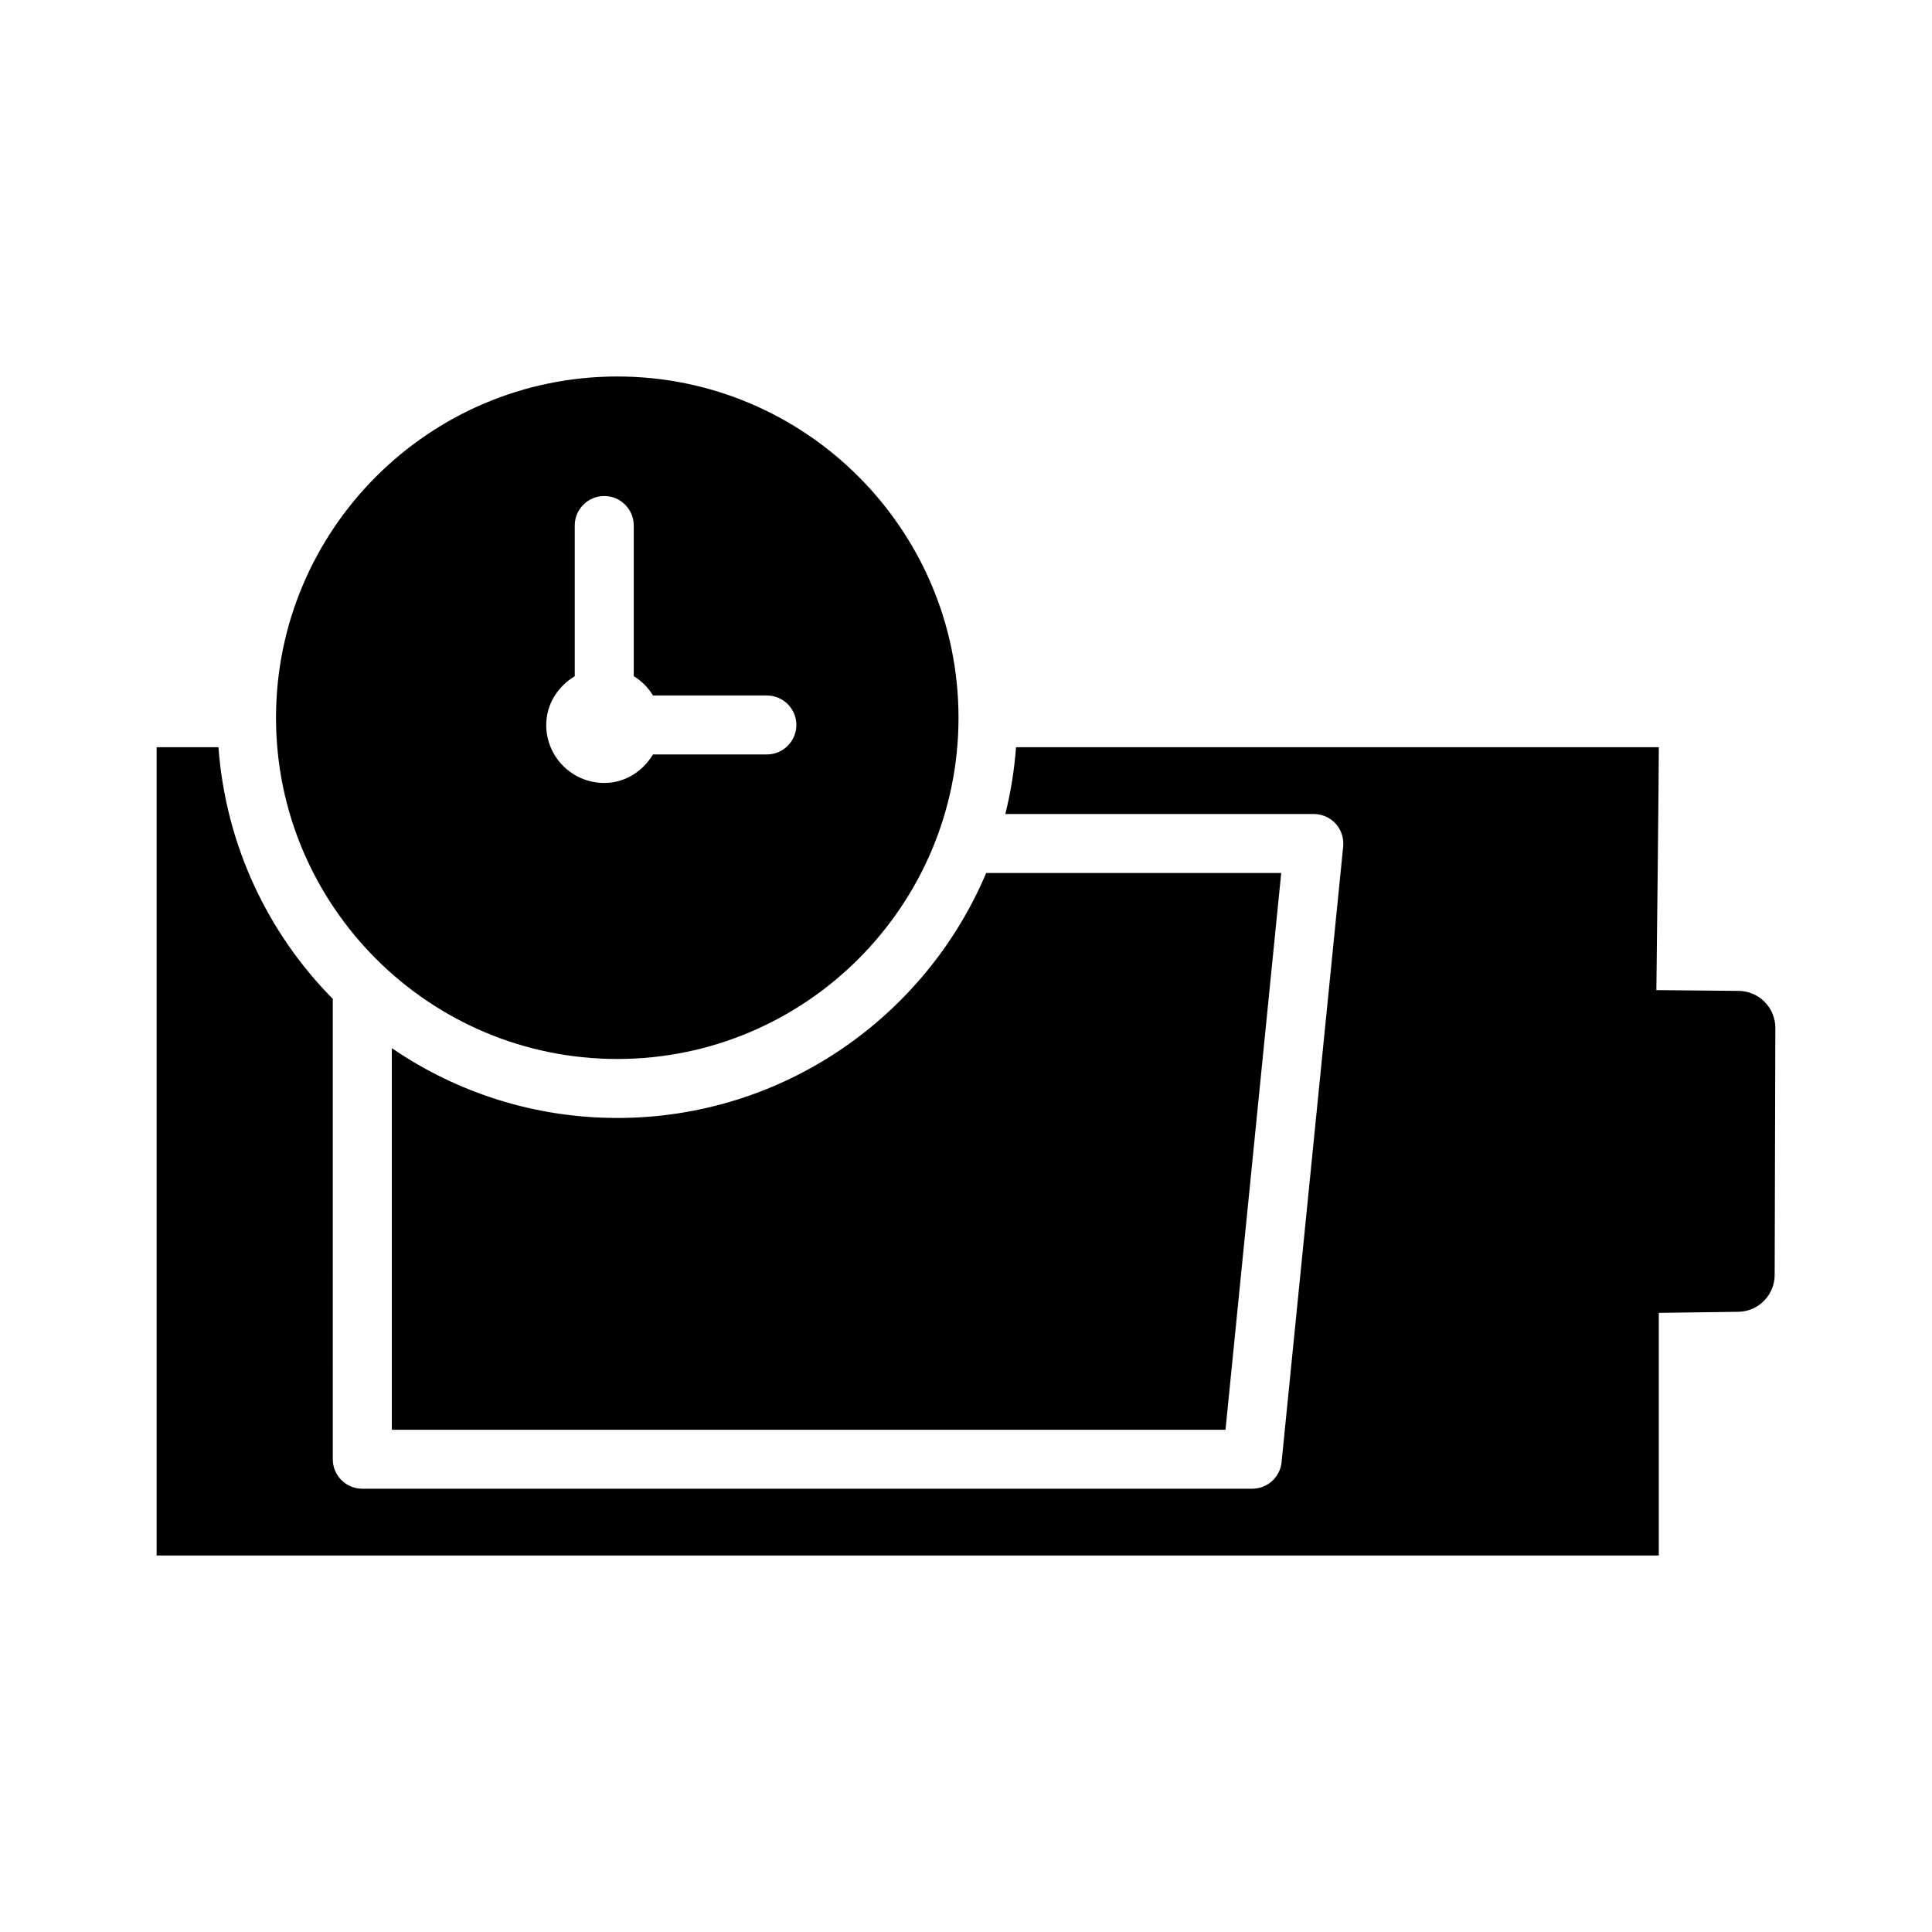 <?xml version="1.0" encoding="UTF-8"?>
<!-- Uploaded to: ICON Repo, www.svgrepo.com, Generator: ICON Repo Mixer Tools -->
<svg fill="#000000" width="800px" height="800px" version="1.1" viewBox="144 144 512 512" xmlns="http://www.w3.org/2000/svg">
 <g>
  <path d="m307.59 424.64c49.867 0 90.426-40.566 90.426-90.434-0.004-49.867-40.559-90.434-90.426-90.434-49.867 0-90.445 40.566-90.445 90.434 0 49.867 40.578 90.434 90.445 90.434zm-11.277-101.44v-39.938c0-4.312 3.512-7.812 7.82-7.812 4.312 0 7.82 3.5 7.82 7.812v39.941c2.109 1.285 3.824 3 5.106 5.109h30.168c4.312 0 7.82 3.5 7.82 7.812s-3.512 7.812-7.82 7.812h-30.172c-2.695 4.438-7.356 7.555-12.926 7.555-8.488 0-15.371-6.883-15.371-15.371 0.008-5.566 3.121-10.227 7.555-12.922z"/>
  <path d="m604.72 491.64c5.316-0.113 9.574-4.449 9.586-9.77l0.176-65.449c0.016-5.418-4.406-9.84-9.824-9.828l-21.703-0.203c0.652-55.414 0.652-64.371 0.652-64.371h-170.35c-0.445 6.062-1.41 11.965-2.836 17.703h81.754c2.215 0 4.312 0.934 5.801 2.566 1.469 1.641 2.191 3.824 1.984 6.027l-16.328 163.18c-0.398 3.988-3.758 7.027-7.769 7.027h-235.86c-4.316 0-7.812-3.496-7.812-7.812l0.004-122c-17.23-17.426-28.395-40.785-30.297-66.691h-16.387v214.2h398.09v-64.297z"/>
  <path d="m307.59 440.27c-22.148 0-42.719-6.844-59.75-18.496v101.13h220.93l14.766-147.55h-78.188c-16.098 38.105-53.852 64.918-97.758 64.918z"/>
 </g>
</svg>